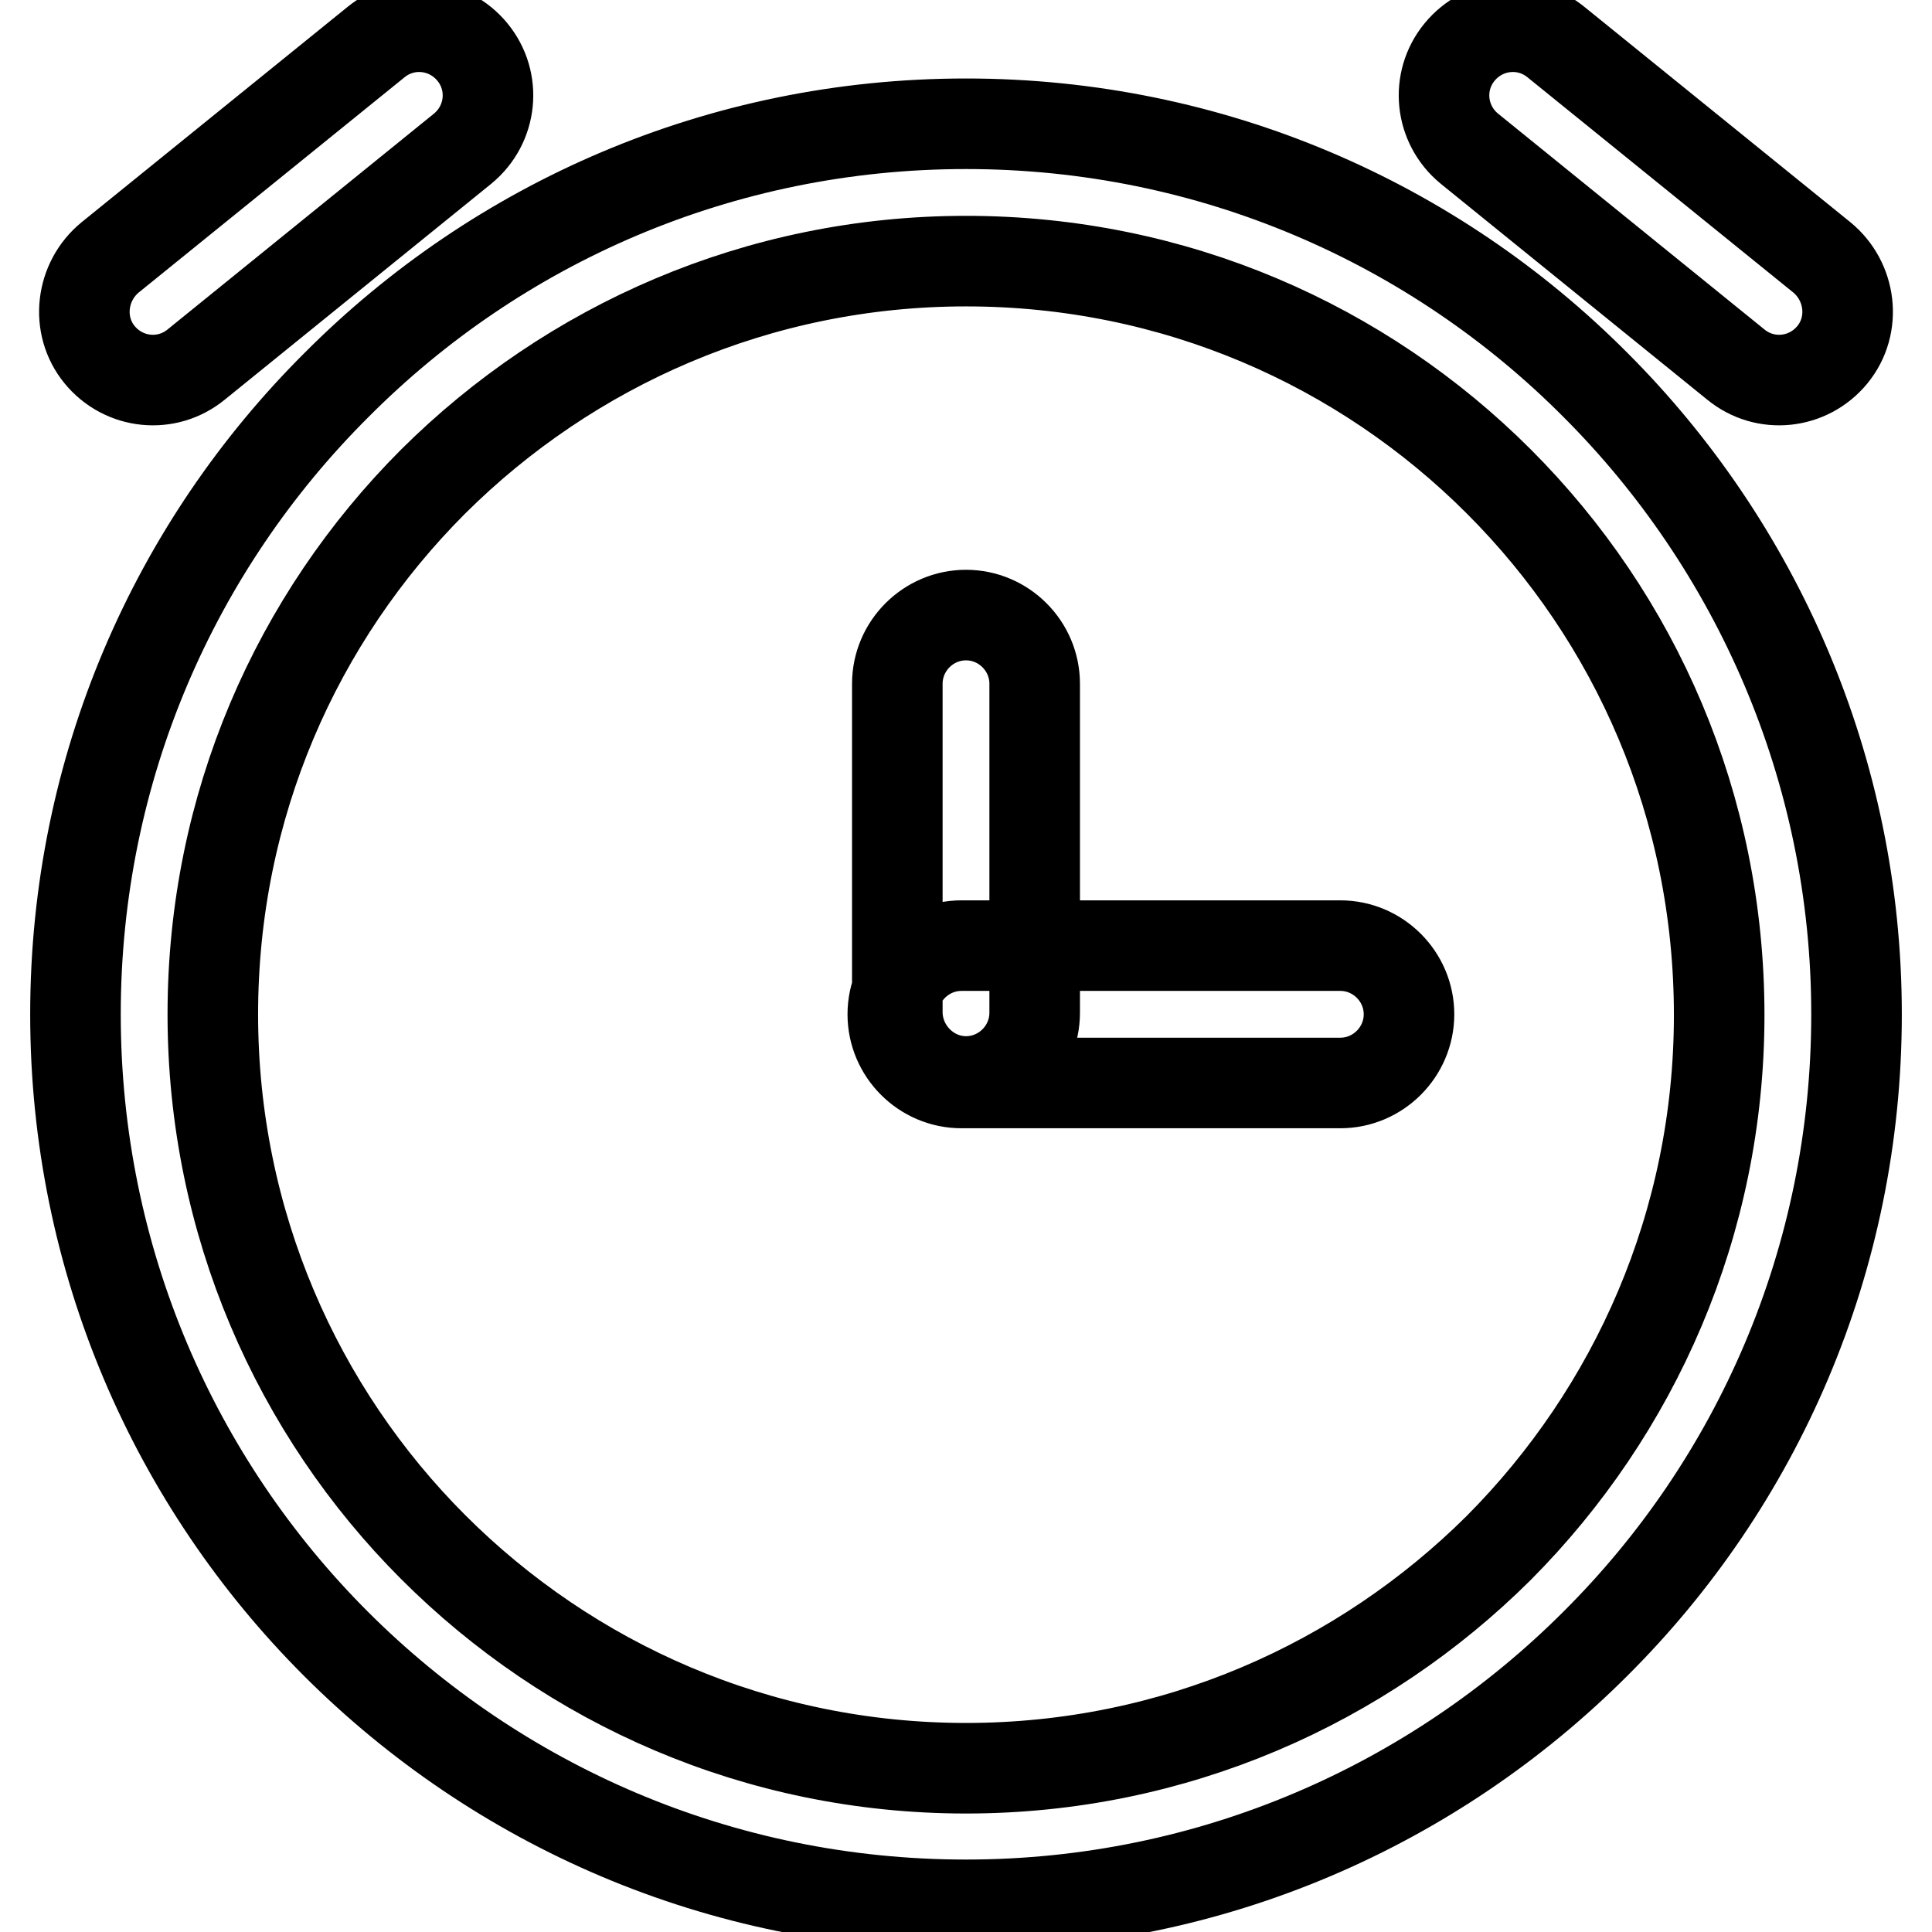 <?xml version="1.0" encoding="utf-8"?>
<!-- Svg Vector Icons : http://www.onlinewebfonts.com/icon -->
<!DOCTYPE svg PUBLIC "-//W3C//DTD SVG 1.1//EN" "http://www.w3.org/Graphics/SVG/1.1/DTD/svg11.dtd">
<svg version="1.1" xmlns="http://www.w3.org/2000/svg" xmlns:xlink="http://www.w3.org/1999/xlink" x="0px" y="0px" viewBox="0 0 256 256" enable-background="new 0 0 256 256" xml:space="preserve">
<g> <path stroke-width="12" fill-opacity="0" stroke="#000000"  d="M127.4,143.5c-5,0-9.1-4.1-9.1-9.1c0-5,4.1-9.1,9.1-9.1c16.7,0,33.5,0,50.2,0c5,0,9.1,4.1,9.1,9.1 c0,5-4.1,9.1-9.1,9.1C160.9,143.5,144.2,143.5,127.4,143.5z M118.9,90.6c0-5,4.1-9.1,9.1-9.1c5,0,9.1,4.1,9.1,9.1v43.6 c0,5-4.1,9.1-9.1,9.1c-5,0-9.1-4.2-9.1-9.2V90.6z M128,16.4c32.6,0,62.1,13.2,83.4,34.6h0c21.3,21.3,34.6,50.9,34.6,83.4 c0,32.6-13.2,62.1-34.6,83.4l0,0c-21.3,21.3-50.8,34.6-83.4,34.6c-32.6,0-62.1-13.2-83.5-34.6v0C23.2,196.5,10,167,10,134.4 c0-32.6,13.2-62.1,34.6-83.4C65.9,29.6,95.4,16.4,128,16.4L128,16.4z M198.6,63.8c-18.1-18.1-43-29.2-70.6-29.2 c-27.6,0-52.5,11.2-70.6,29.2c-18.1,18.1-29.2,43-29.2,70.6c0,27.6,11.2,52.6,29.2,70.6l0,0c18.1,18.1,43,29.3,70.6,29.3 c27.6,0,52.5-11.2,70.6-29.2c18-18.1,29.2-43,29.2-70.6C227.8,106.8,216.7,81.9,198.6,63.8L198.6,63.8z M49.8,5.6 c3.9-3.2,9.6-2.6,12.8,1.3c3.2,3.9,2.6,9.6-1.3,12.8L26,48.3c-3.9,3.2-9.6,2.6-12.8-1.3c-3.2-3.9-2.5-9.7,1.4-12.9L49.8,5.6z  M206.2,5.6c-3.9-3.2-9.6-2.6-12.8,1.3c-3.2,3.9-2.6,9.6,1.3,12.8L230,48.3c3.9,3.2,9.6,2.6,12.8-1.3c3.2-3.9,2.5-9.7-1.4-12.9 L206.2,5.6z"/></g>
</svg>